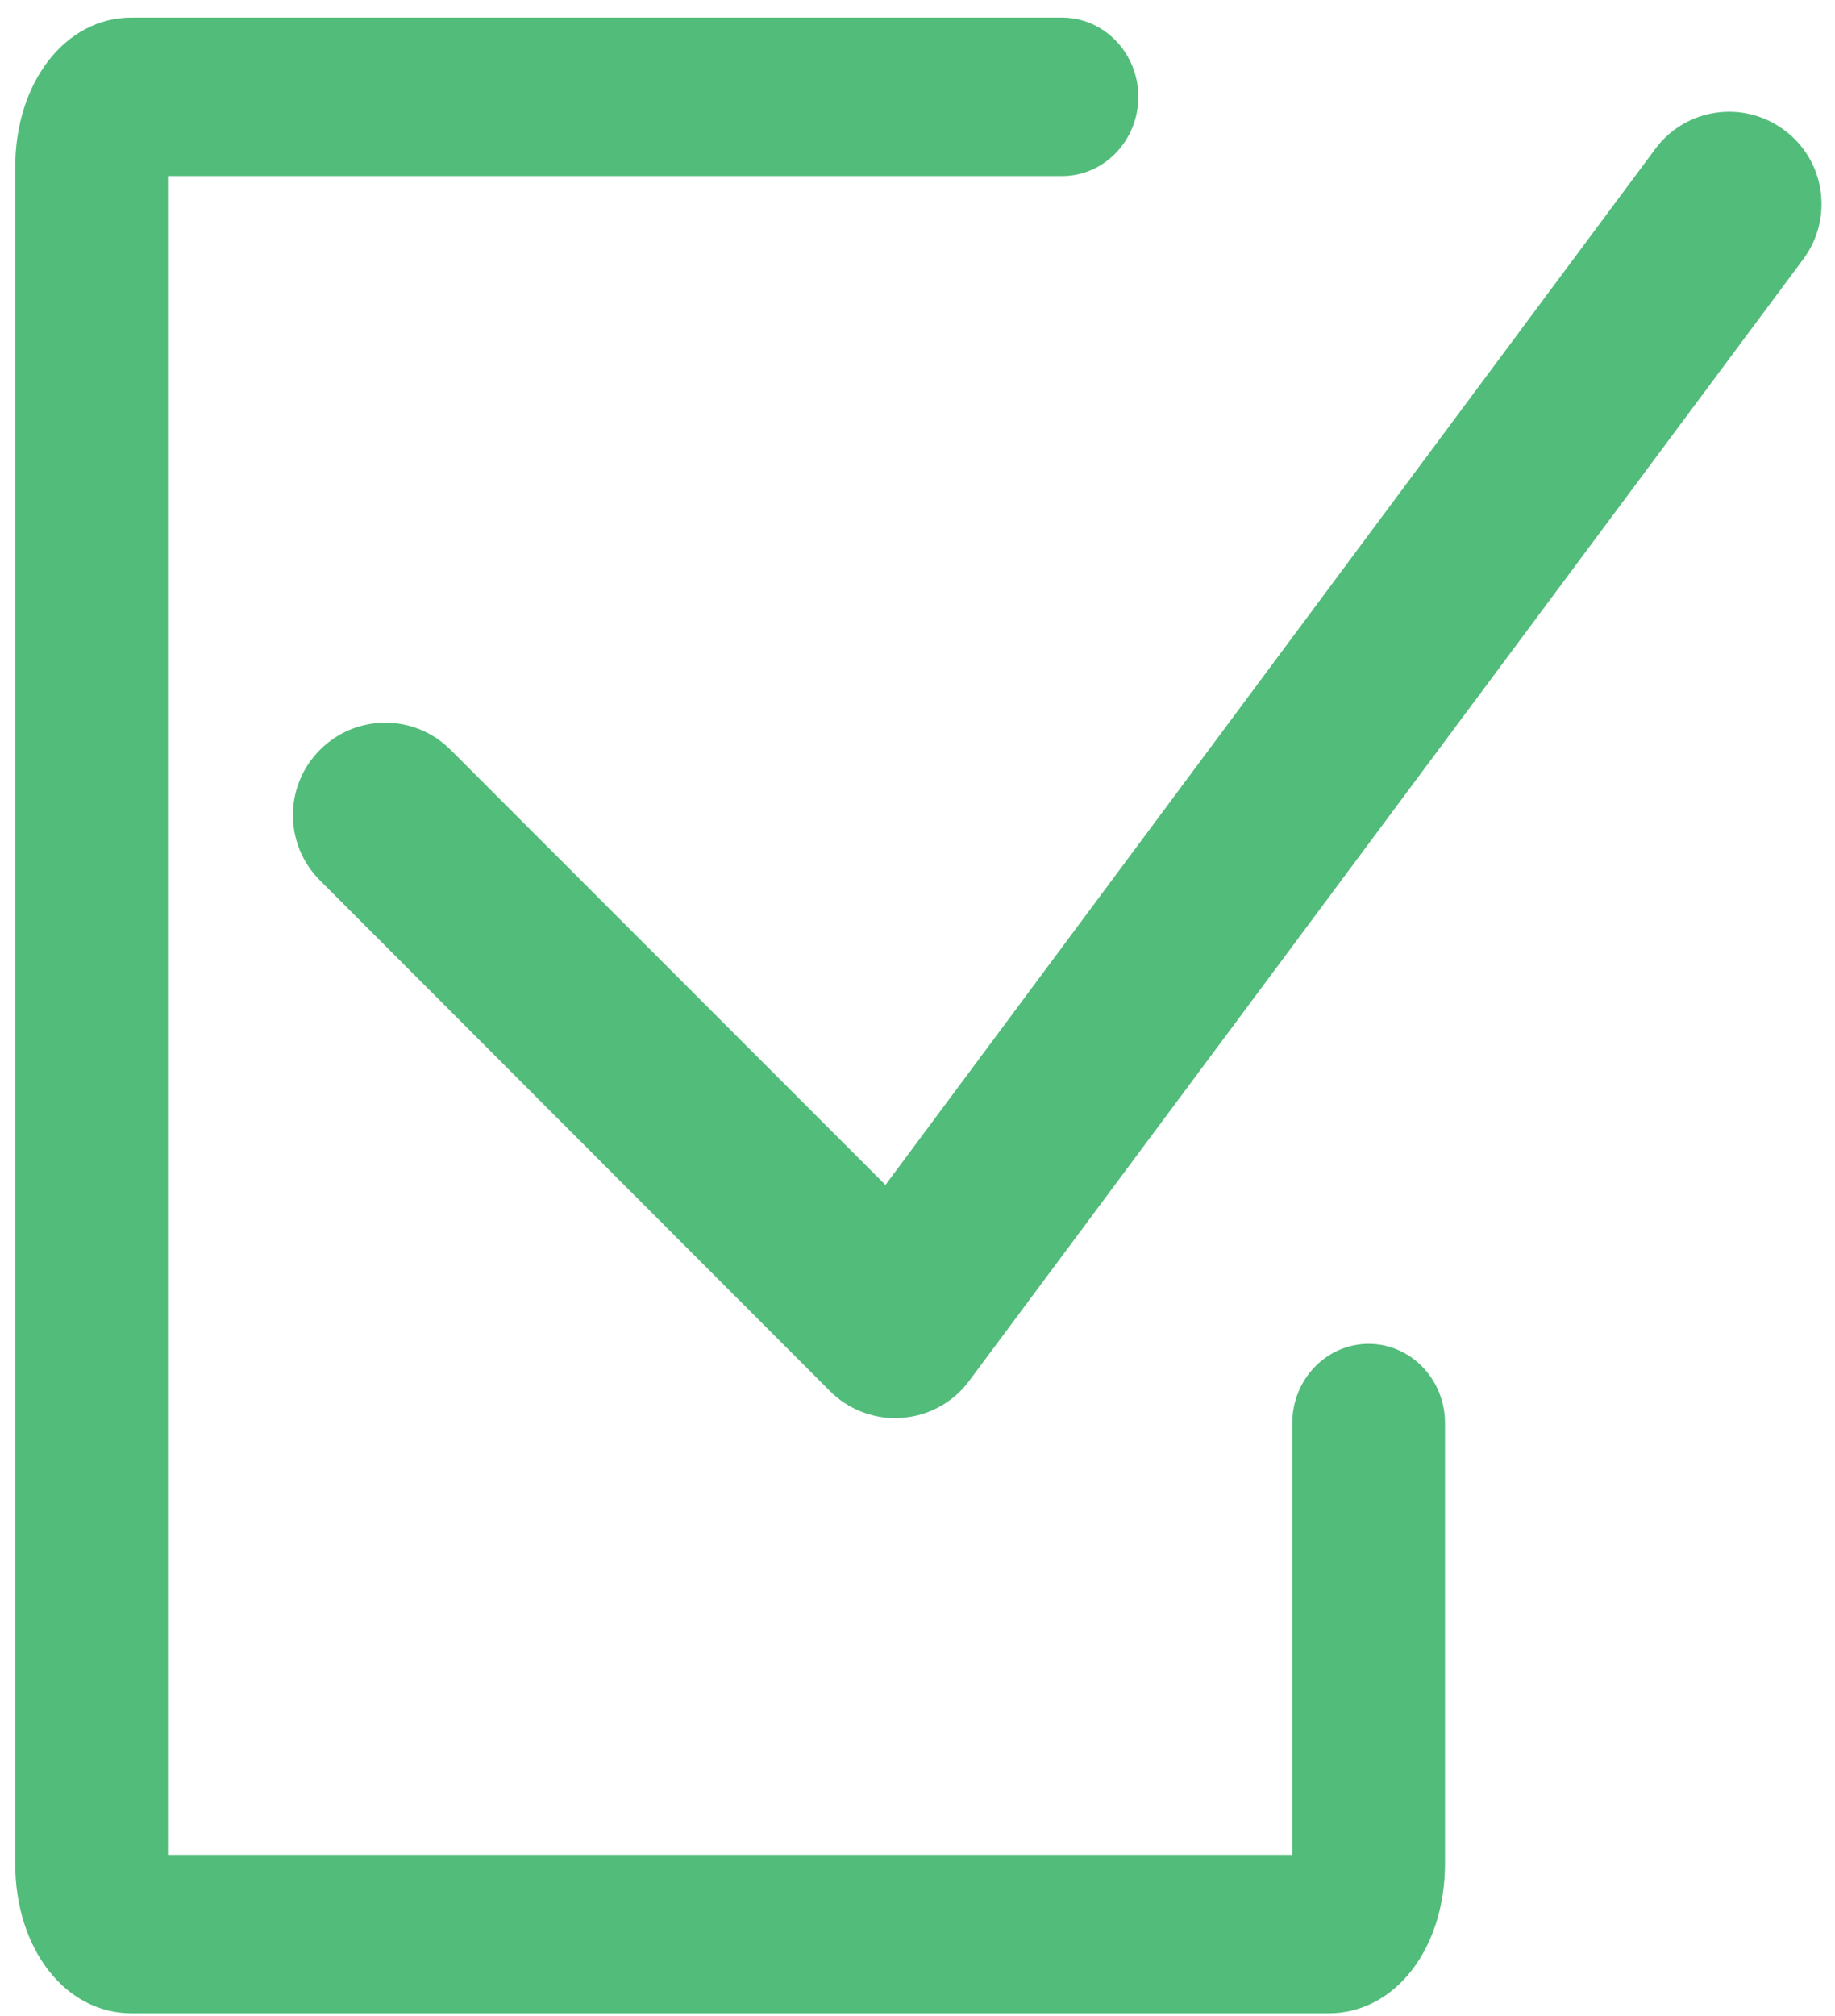 <svg width="92" height="101" viewBox="0 0 92 101" fill="none" xmlns="http://www.w3.org/2000/svg">
<path d="M66.612 100.881H6.597C3.273 100.881 0.762 97.657 0.762 93.368V8.394C0.762 4.121 3.273 0.881 6.597 0.881H53.243C55.356 0.881 57.071 2.66 57.071 4.852C57.071 7.044 55.356 8.823 53.243 8.823H8.419V92.94H64.79V71.307C64.79 69.115 66.505 67.336 68.618 67.336C70.731 67.336 72.447 69.115 72.447 71.307V93.368C72.447 97.657 69.935 100.881 66.612 100.881Z" fill="#52BC7B"/>
<path d="M44.892 71.061C43.672 71.061 42.488 70.58 41.619 69.711L16.044 44.117C14.232 42.305 14.232 39.383 16.044 37.571C17.856 35.758 20.778 35.758 22.59 37.571L44.393 59.374L82.988 7.464C84.504 5.412 87.407 4.986 89.46 6.521C91.513 8.038 91.938 10.941 90.403 12.994L48.591 69.193C47.796 70.266 46.557 70.95 45.225 71.043C45.114 71.061 45.003 71.061 44.892 71.061Z" fill="#52BC7B"/>
</svg>
